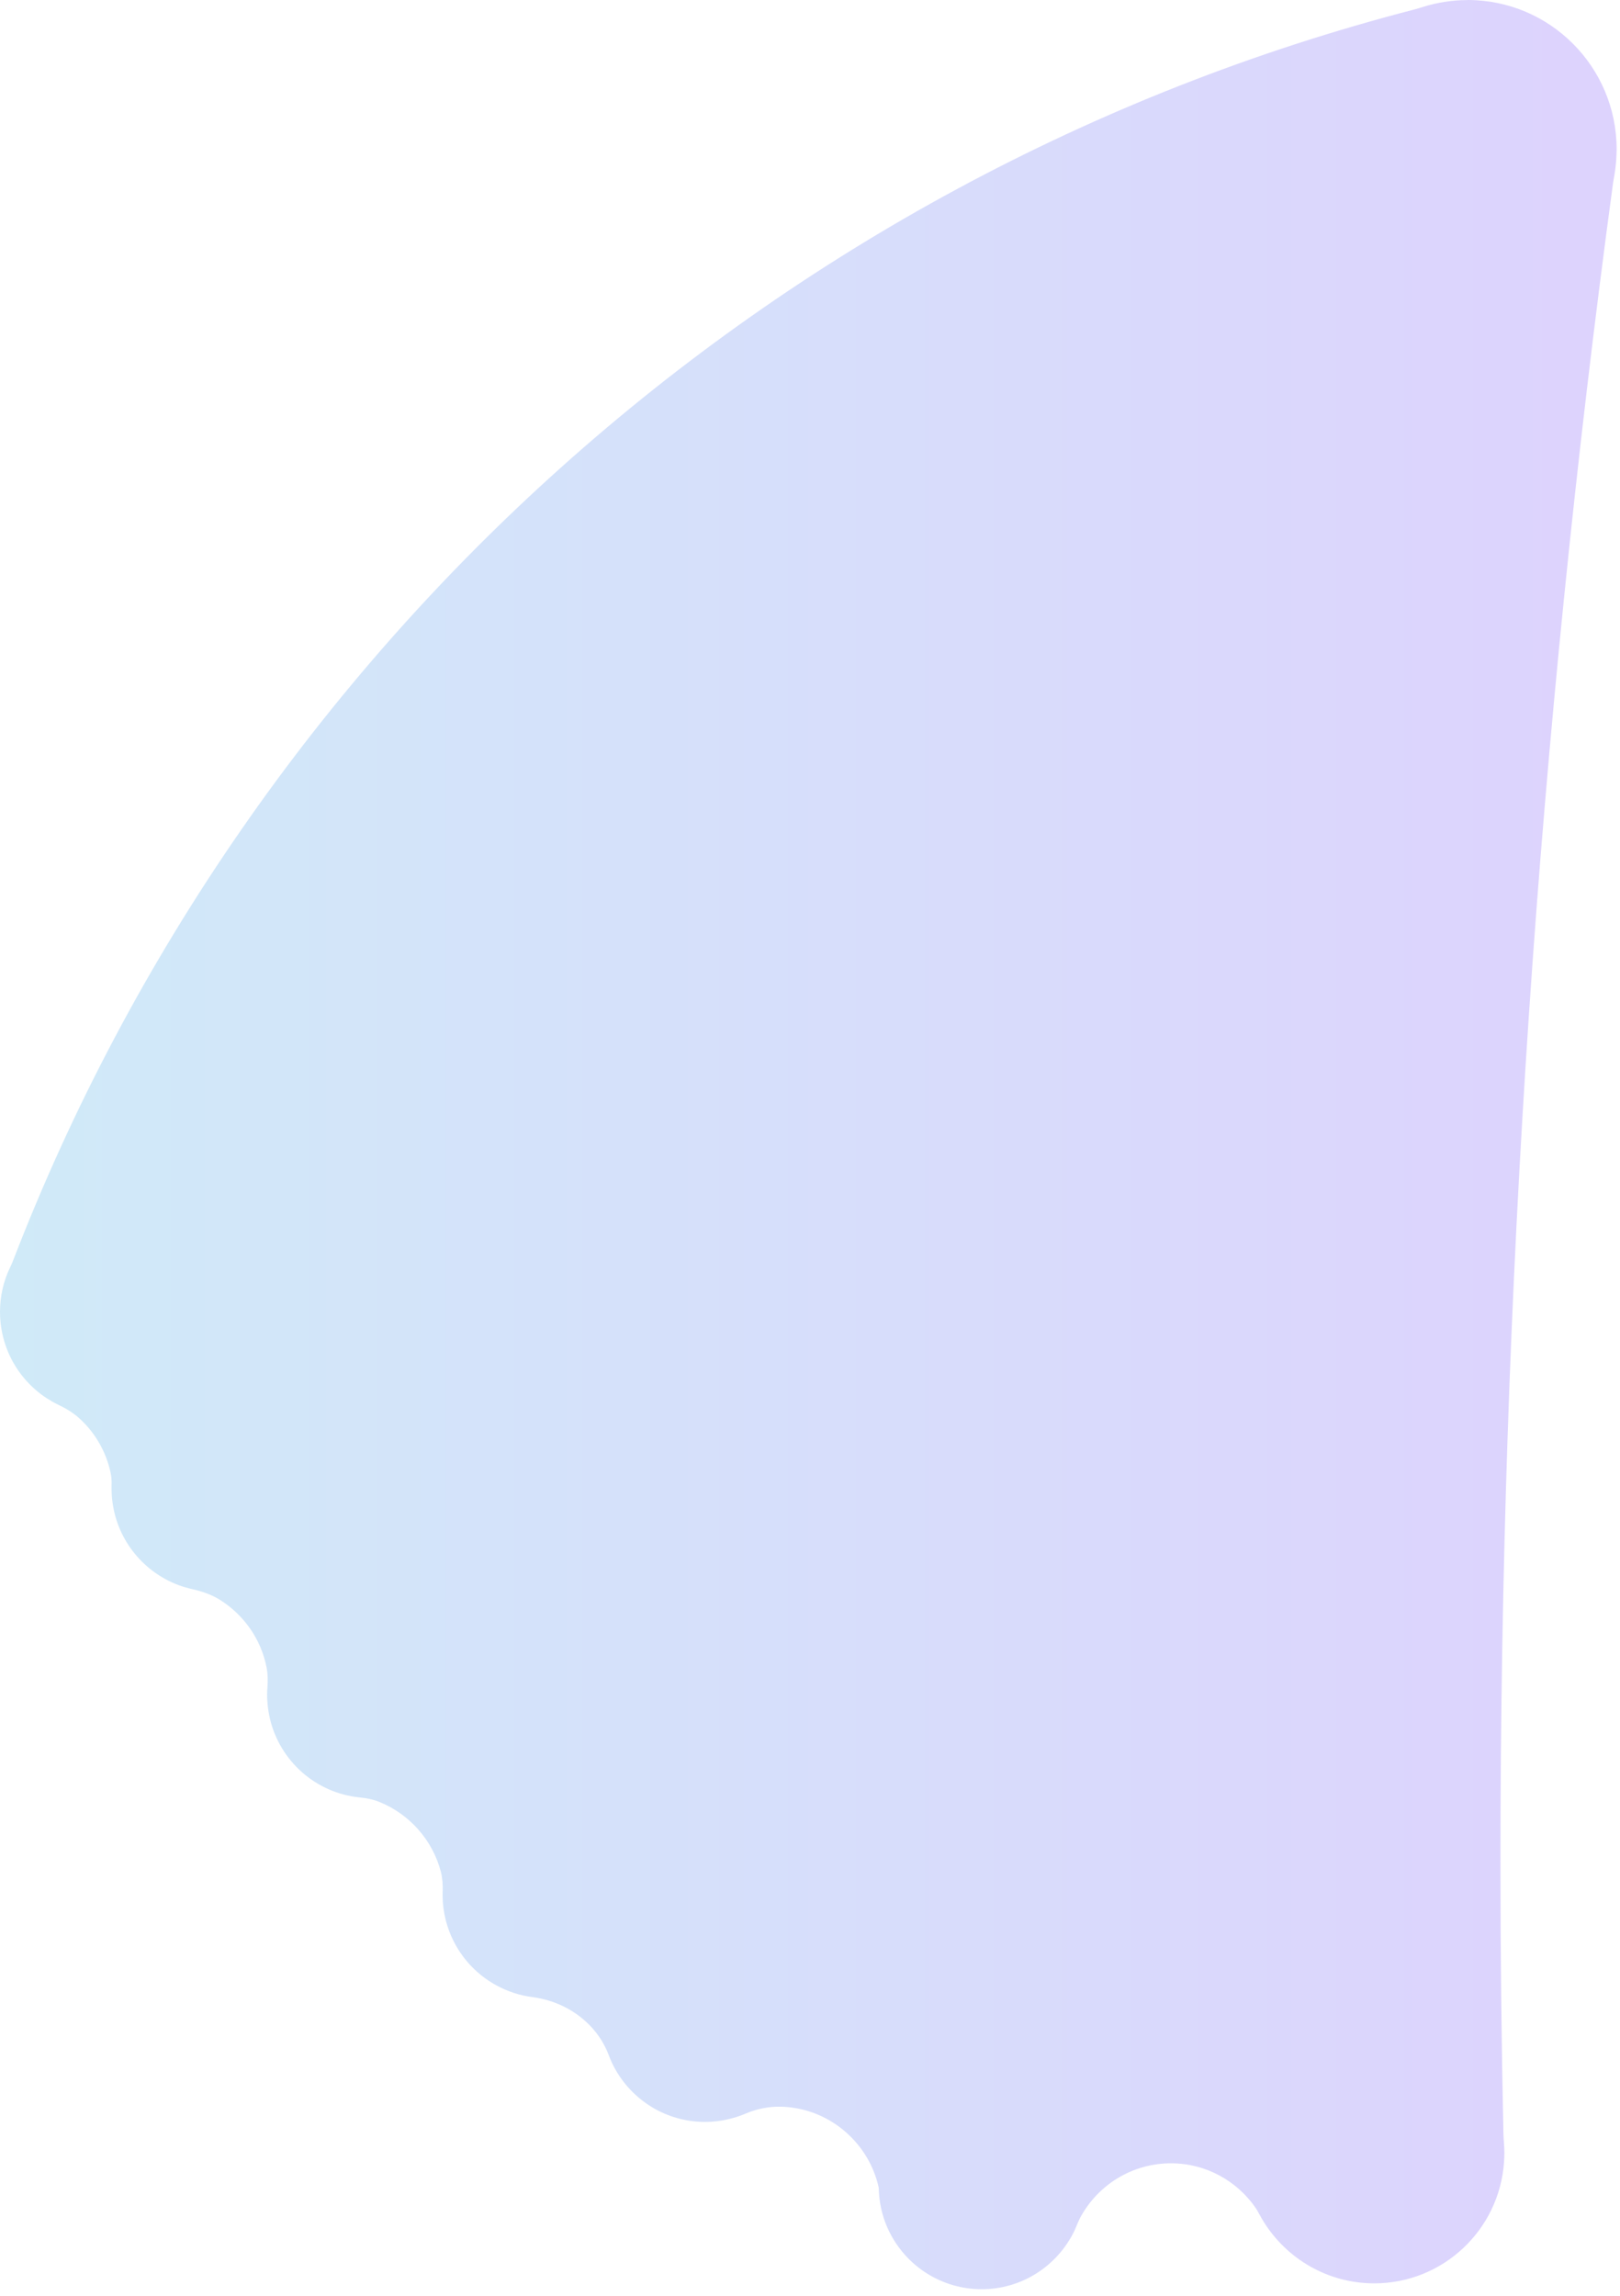 <?xml version="1.0" encoding="utf-8"?>
<svg xmlns="http://www.w3.org/2000/svg" fill="none" height="100%" overflow="visible" preserveAspectRatio="none" style="display: block;" viewBox="0 0 24 34" width="100%">
<path clip-rule="evenodd" d="M21.742 0.001C21.628 0.001 21.515 0.01 21.406 0.027C21.294 0.044 21.185 0.07 21.079 0.103C21.037 0.117 20.994 0.13 20.951 0.141C11.418 2.608 3.698 9.585 0.196 18.663C0.182 18.7 0.165 18.737 0.148 18.773C0.053 18.971 0 19.194 0 19.428C0 19.637 0.042 19.835 0.117 20.016C0.235 20.299 0.436 20.54 0.69 20.706C0.746 20.742 0.804 20.776 0.865 20.805C0.981 20.86 1.091 20.926 1.185 21.014C1.41 21.222 1.571 21.497 1.638 21.808C1.652 21.872 1.656 21.937 1.653 22.002C1.653 22.016 1.653 22.03 1.653 22.044C1.653 22.117 1.658 22.188 1.668 22.259C1.747 22.822 2.133 23.286 2.65 23.477C2.713 23.5 2.779 23.519 2.845 23.534C2.988 23.566 3.128 23.613 3.253 23.69C3.607 23.91 3.866 24.27 3.949 24.693C3.968 24.79 3.969 24.89 3.962 24.988C3.959 25.025 3.957 25.063 3.957 25.101C3.957 25.138 3.959 25.175 3.962 25.211C4.009 25.872 4.475 26.416 5.097 26.578C5.17 26.597 5.246 26.611 5.323 26.619C5.426 26.629 5.528 26.648 5.624 26.688C6.068 26.868 6.41 27.253 6.532 27.723C6.555 27.816 6.561 27.911 6.558 28.007C6.558 28.026 6.557 28.044 6.557 28.062C6.557 28.132 6.562 28.2 6.571 28.268C6.602 28.496 6.683 28.709 6.804 28.894C6.953 29.124 7.163 29.31 7.41 29.432C7.498 29.476 7.591 29.511 7.687 29.537C7.751 29.554 7.818 29.567 7.884 29.576C8.209 29.618 8.513 29.763 8.741 29.999L8.744 30.002C8.864 30.127 8.958 30.275 9.019 30.437C9.045 30.508 9.076 30.575 9.112 30.64C9.202 30.802 9.322 30.947 9.463 31.066C9.525 31.118 9.591 31.166 9.661 31.208C9.891 31.346 10.159 31.425 10.445 31.425C10.57 31.425 10.691 31.41 10.806 31.381C10.889 31.361 10.969 31.335 11.046 31.302C11.211 31.231 11.391 31.195 11.571 31.2C11.594 31.2 11.617 31.201 11.641 31.203C12.316 31.251 12.876 31.749 13.018 32.398C13.02 32.502 13.032 32.604 13.053 32.702C13.136 33.086 13.364 33.416 13.677 33.633C13.797 33.716 13.931 33.782 14.073 33.829C14.221 33.876 14.379 33.903 14.543 33.903C15.144 33.903 15.663 33.554 15.912 33.048C15.928 33.014 15.943 32.98 15.957 32.945C15.972 32.91 15.986 32.876 16.003 32.843C16.261 32.364 16.766 32.038 17.347 32.038C17.866 32.038 18.323 32.298 18.599 32.694C18.622 32.728 18.642 32.764 18.661 32.8C18.68 32.835 18.701 32.871 18.722 32.905C19.063 33.451 19.669 33.816 20.359 33.816C21.38 33.816 22.215 33.021 22.282 32.017C22.285 31.973 22.287 31.929 22.287 31.885C22.287 31.837 22.285 31.789 22.281 31.741C22.278 31.693 22.274 31.646 22.273 31.599C22.244 30.261 22.229 28.918 22.229 27.572C22.229 19.15 22.796 10.861 23.893 2.74C23.899 2.69 23.909 2.641 23.917 2.591C23.93 2.517 23.939 2.441 23.944 2.364C23.947 2.313 23.95 2.262 23.95 2.21C23.95 0.99 22.961 0 21.742 0V0.001Z" fill="url(#paint0_linear_0_985)" fill-opacity="0.2" fill-rule="evenodd" id="Vector"/>
<defs>
<linearGradient gradientUnits="userSpaceOnUse" id="paint0_linear_0_985" x1="23.95" x2="0" y1="16.951" y2="16.951">
<stop stop-color="#5620F6"/>
<stop offset="1" stop-color="#1396DD"/>
</linearGradient>
</defs>
</svg>
